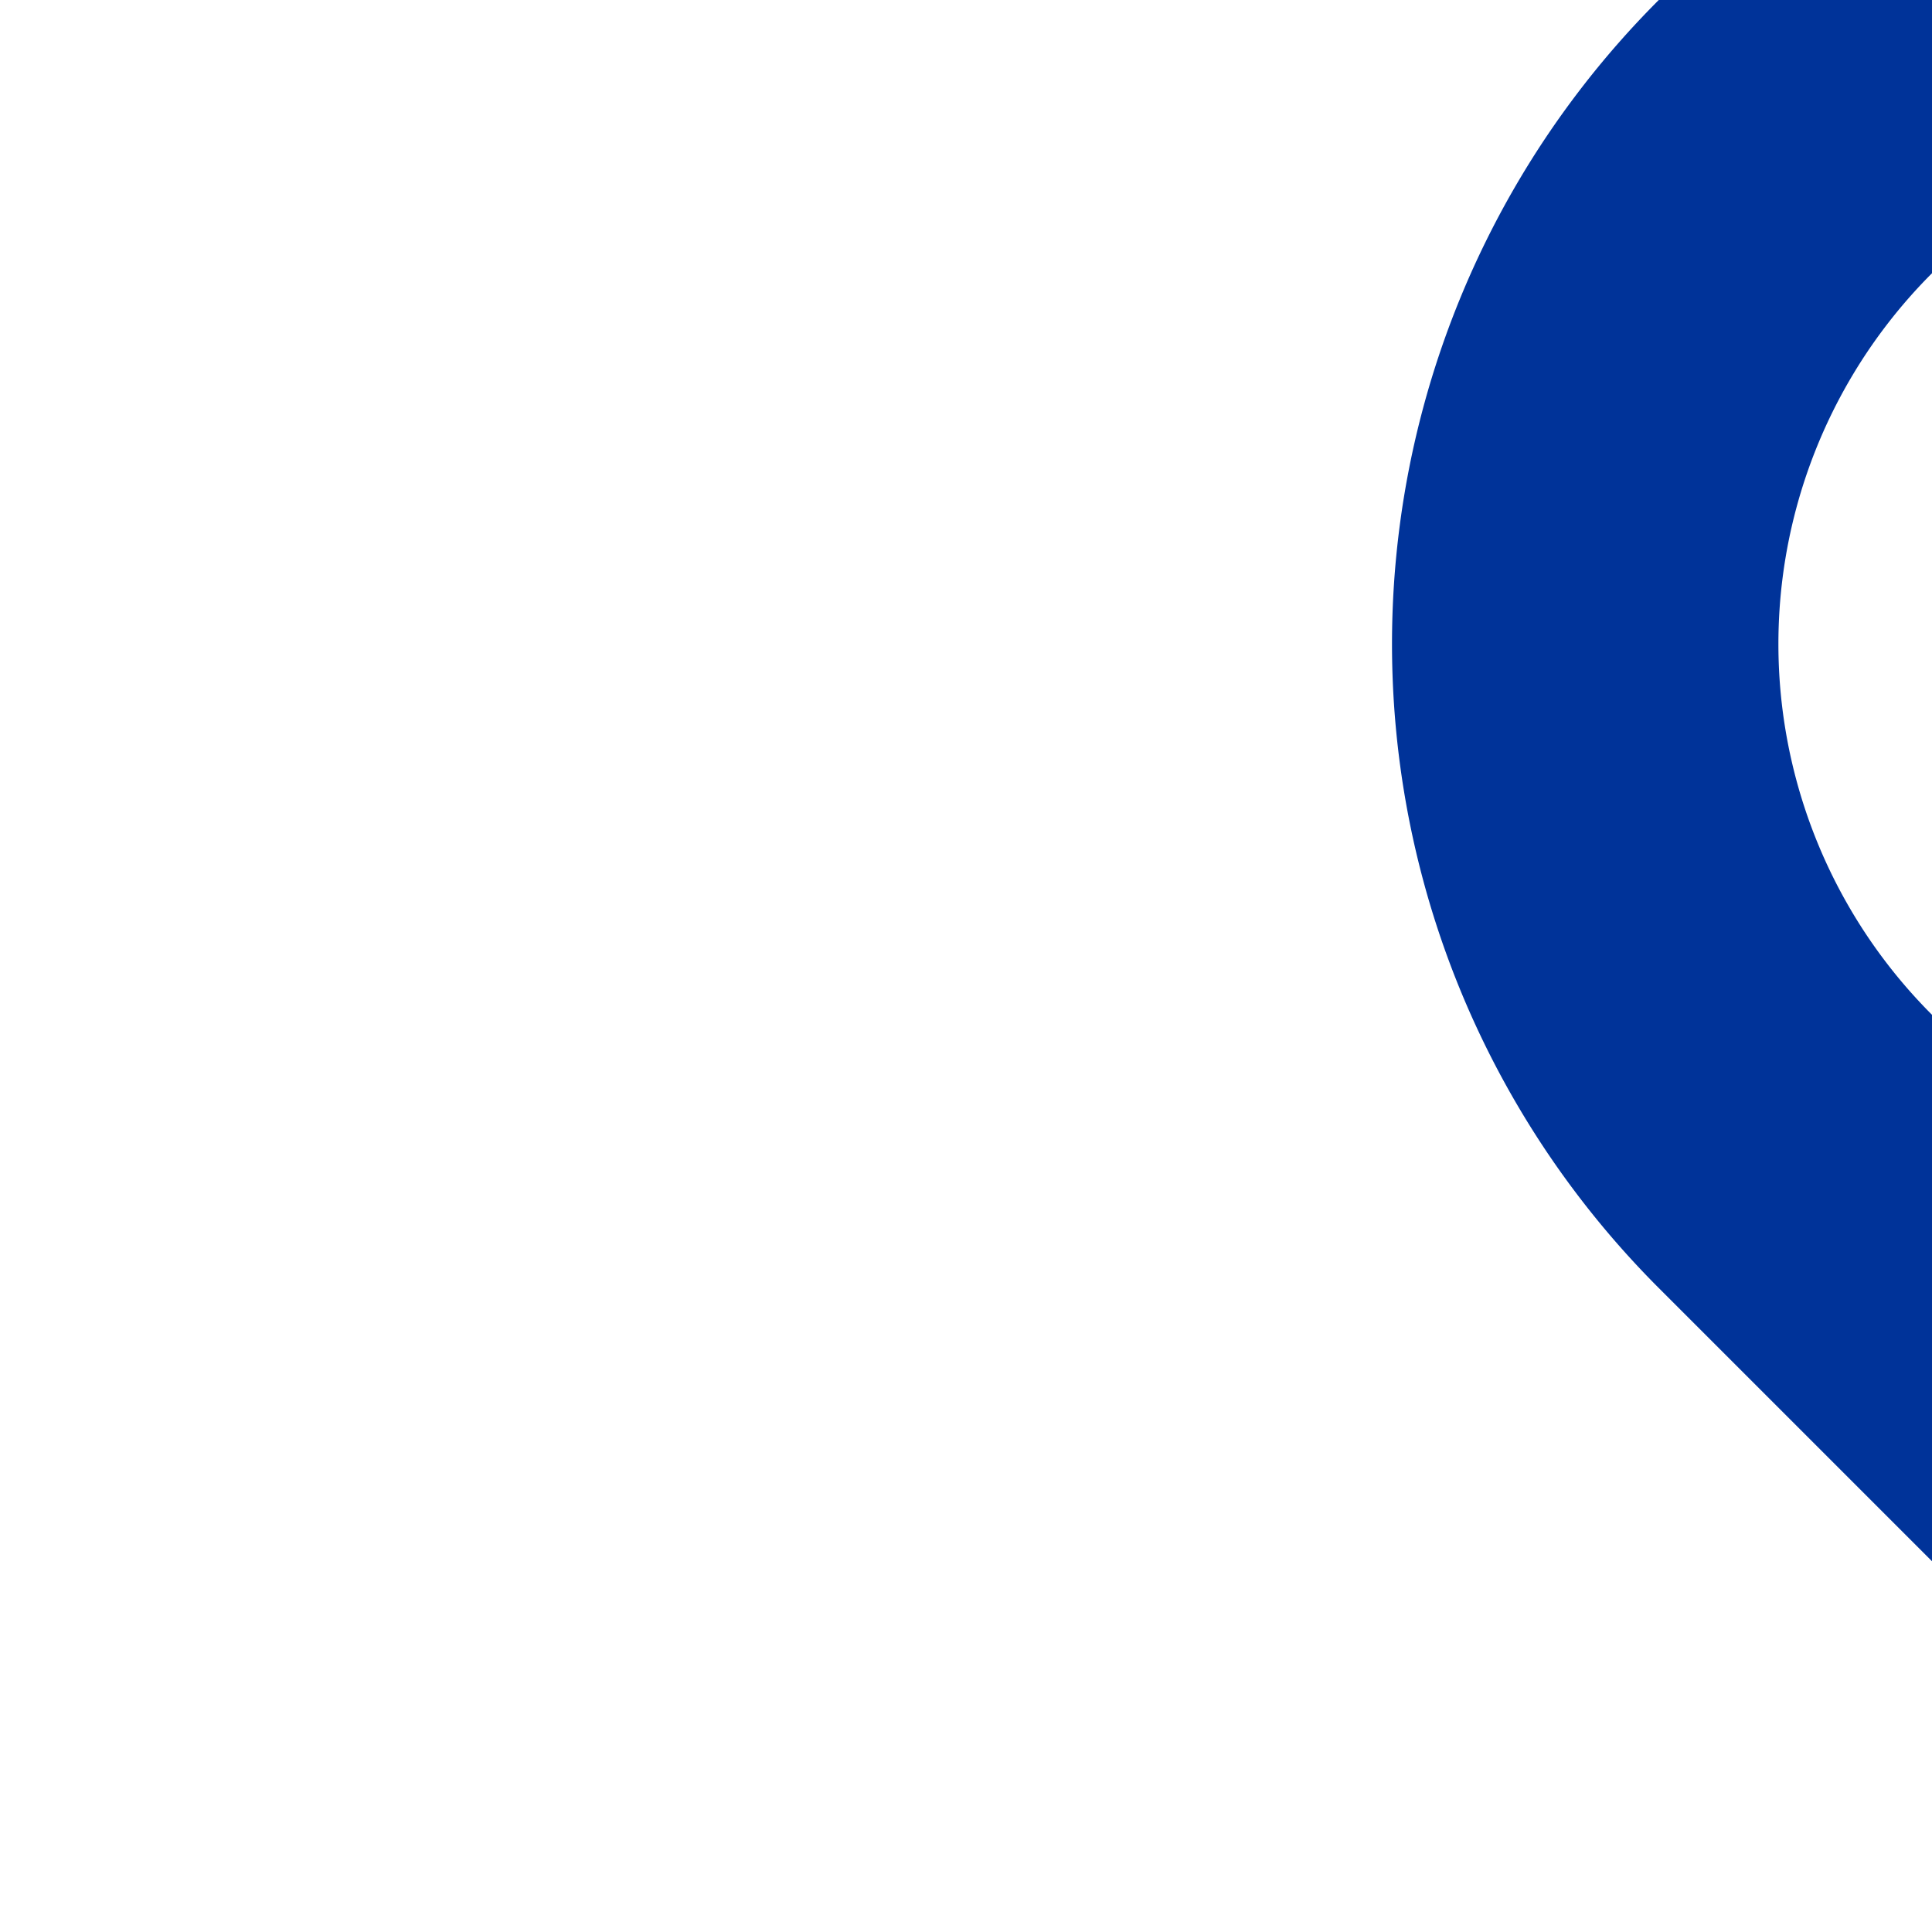 <?xml version="1.0" encoding="UTF-8"?>
<svg xmlns="http://www.w3.org/2000/svg" width="500" height="500">
 <title>uSPL2+1~l</title>
 <path stroke="#003399" d="M 500,0 464.64,35.36 a 185.7,185.7 0 0 0 0,262.62 l 80,80" stroke-width="100" fill="none"/>
</svg>